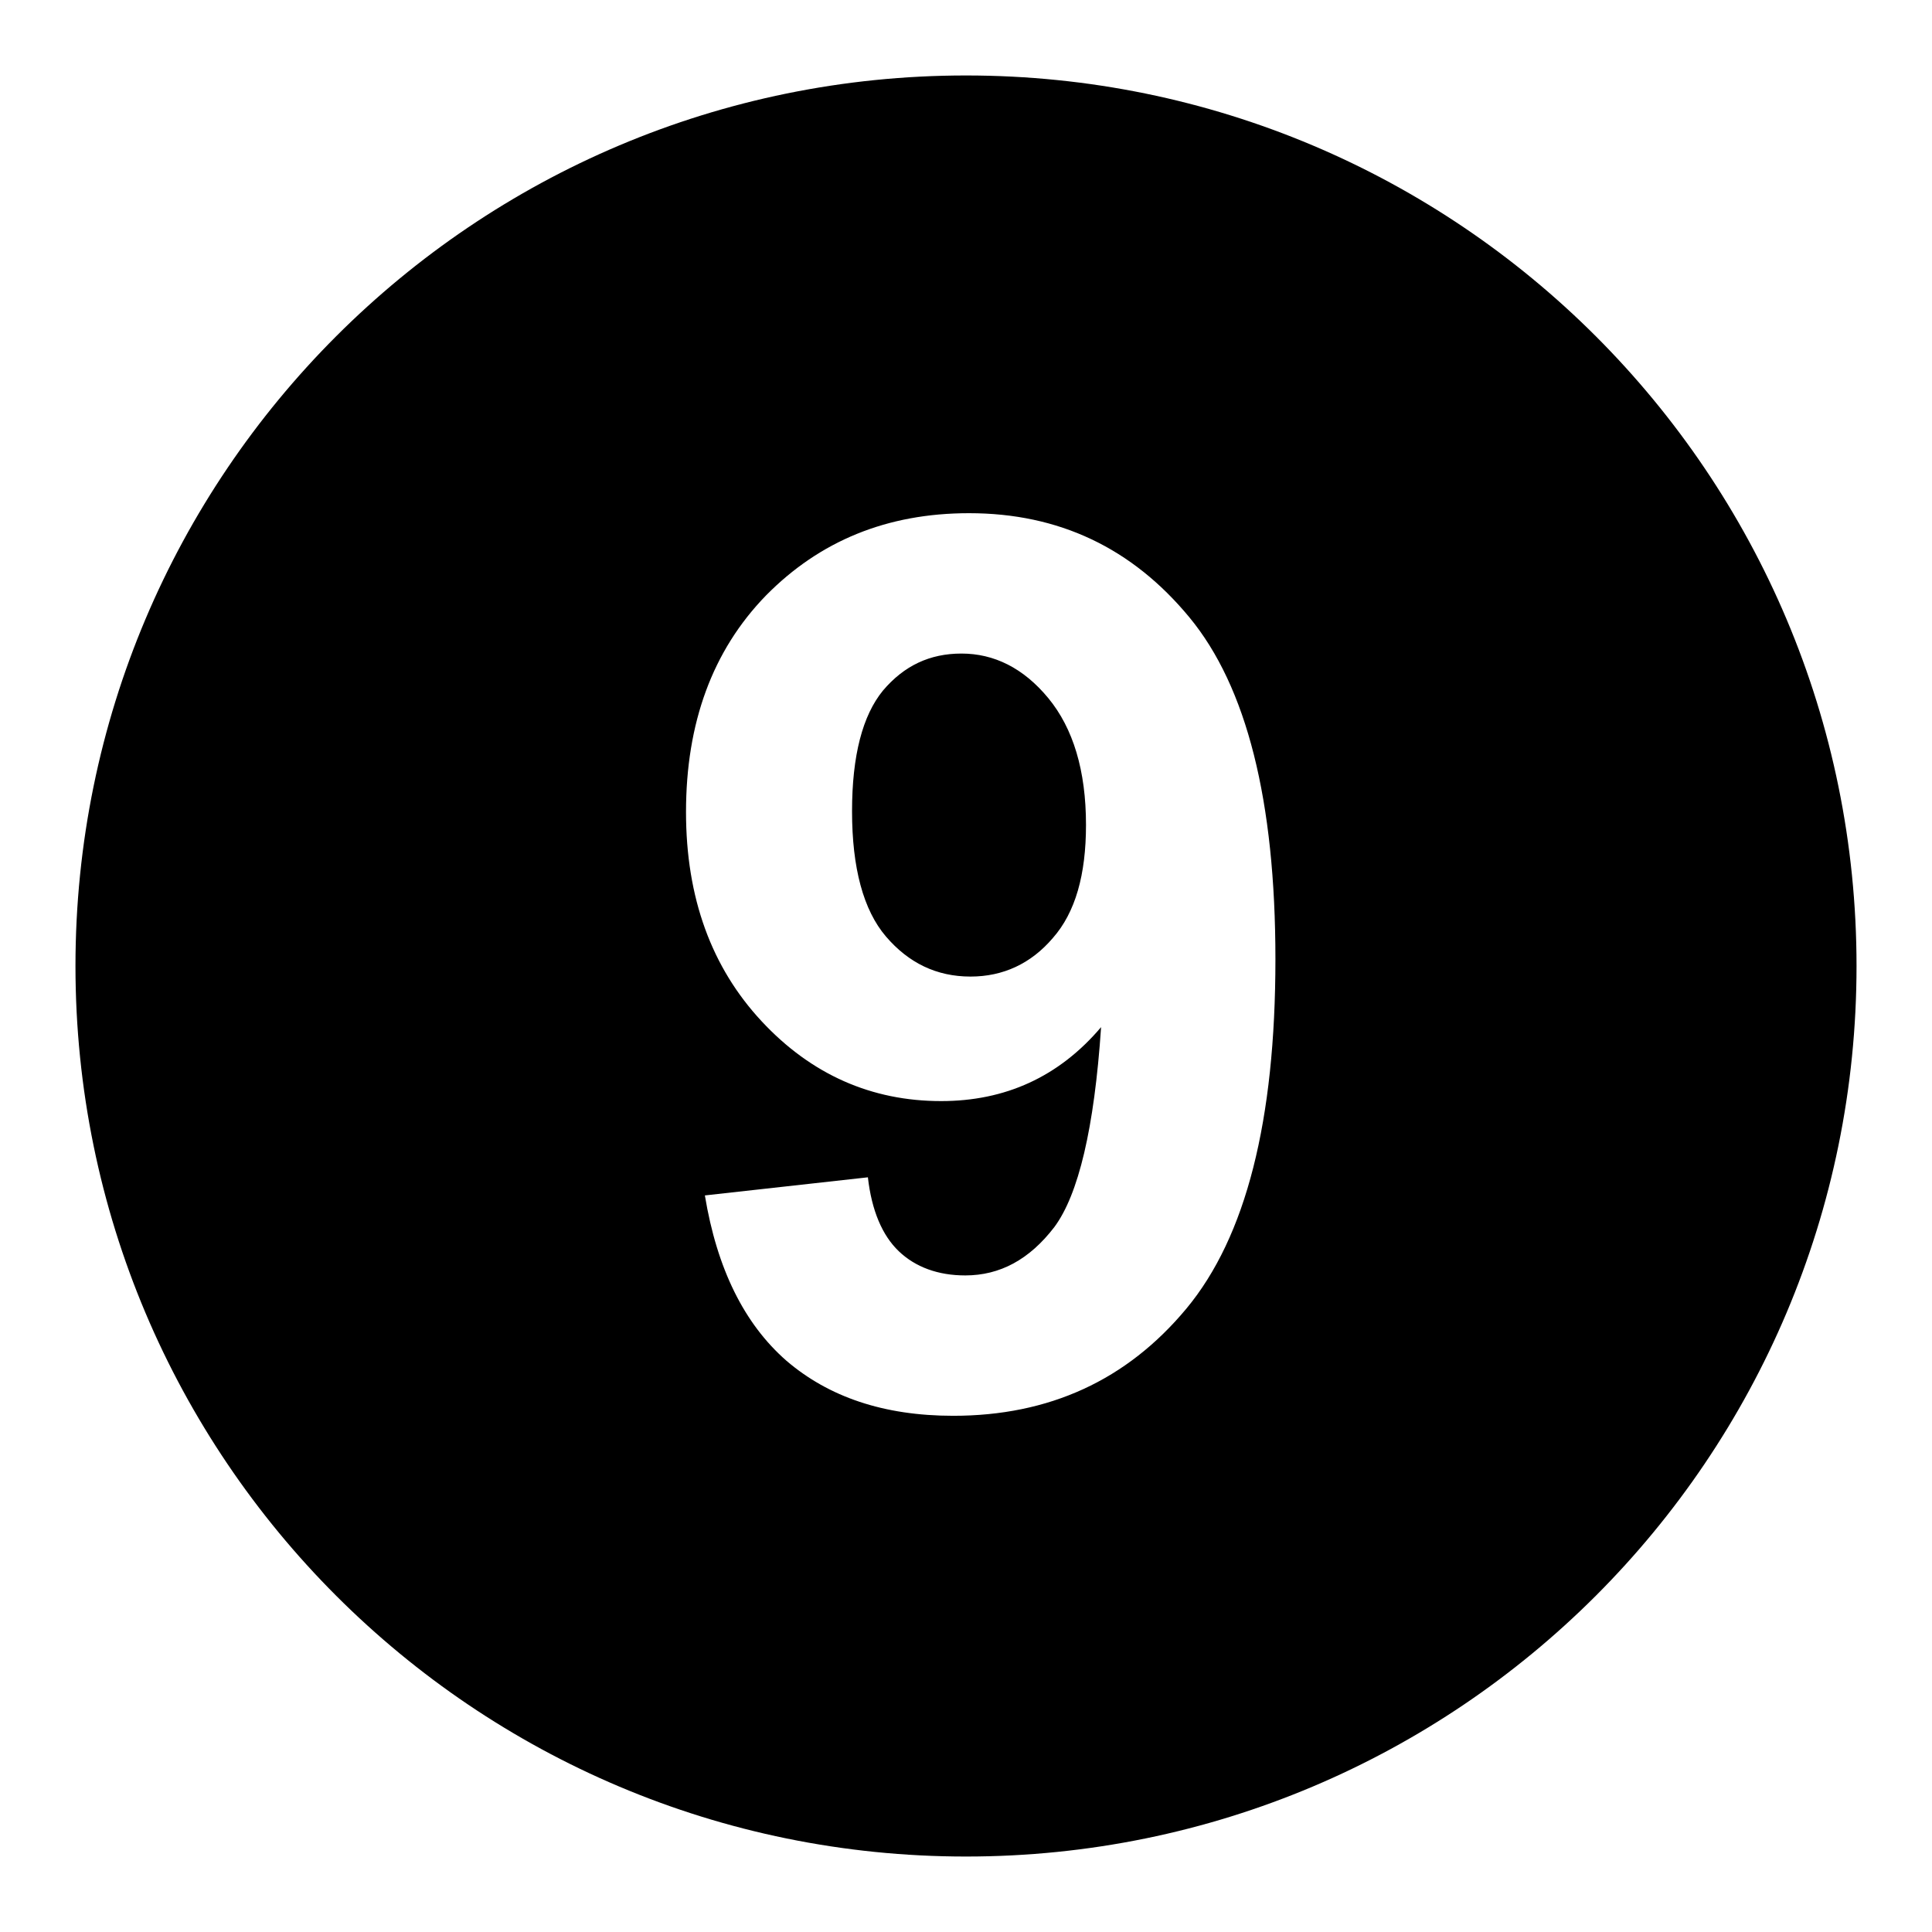 <?xml version="1.0" encoding="utf-8"?>
<!-- Svg Vector Icons : http://www.onlinewebfonts.com/icon -->
<!DOCTYPE svg PUBLIC "-//W3C//DTD SVG 1.1//EN" "http://www.w3.org/Graphics/SVG/1.1/DTD/svg11.dtd">
<svg version="1.1" xmlns="http://www.w3.org/2000/svg" xmlns:xlink="http://www.w3.org/1999/xlink" x="0px" y="0px" viewBox="0 0 256 256" enable-background="new 0 0 256 256" xml:space="preserve">
<g><g><g><path fill="#000000" d="M127.4,86.6c-4.2,0-7.6,1.6-10.4,4.9c-2.7,3.3-4.1,8.6-4.1,16c0,7.5,1.5,13.1,4.5,16.6c3,3.5,6.7,5.3,11.2,5.3c4.3,0,8-1.7,10.9-5.1c3-3.4,4.4-8.4,4.4-15c0-7.2-1.7-12.8-5-16.8S131.7,86.6,127.4,86.6z M128,10C62.8,10,10,62.8,10,128c0,65.2,52.8,118,118,118c65.2,0,118-52.8,118-118C246,62.8,193.2,10,128,10z M157.2,173.4c-7.9,9.5-18.2,14.2-30.9,14.2c-9.2,0-16.5-2.5-22.1-7.3c-5.6-4.9-9.2-12.2-10.8-21.9L115,156c0.5,4.4,1.9,7.7,4.1,9.8c2.2,2.1,5.2,3.2,8.8,3.2c4.6,0,8.5-2.1,11.8-6.4c3.2-4.3,5.3-13.1,6.2-26.5c-5.6,6.6-12.7,9.8-21.2,9.8c-9.2,0-17.2-3.5-23.8-10.6s-10-16.3-10-27.7c0-11.8,3.5-21.4,10.6-28.7c7.1-7.2,16-10.9,26.9-10.9c11.9,0,21.6,4.6,29.2,13.8c7.6,9.2,11.4,24.3,11.4,45.3C169,148.5,165.1,163.9,157.2,173.4L157.2,173.4z"/></g></g></g>
</svg>